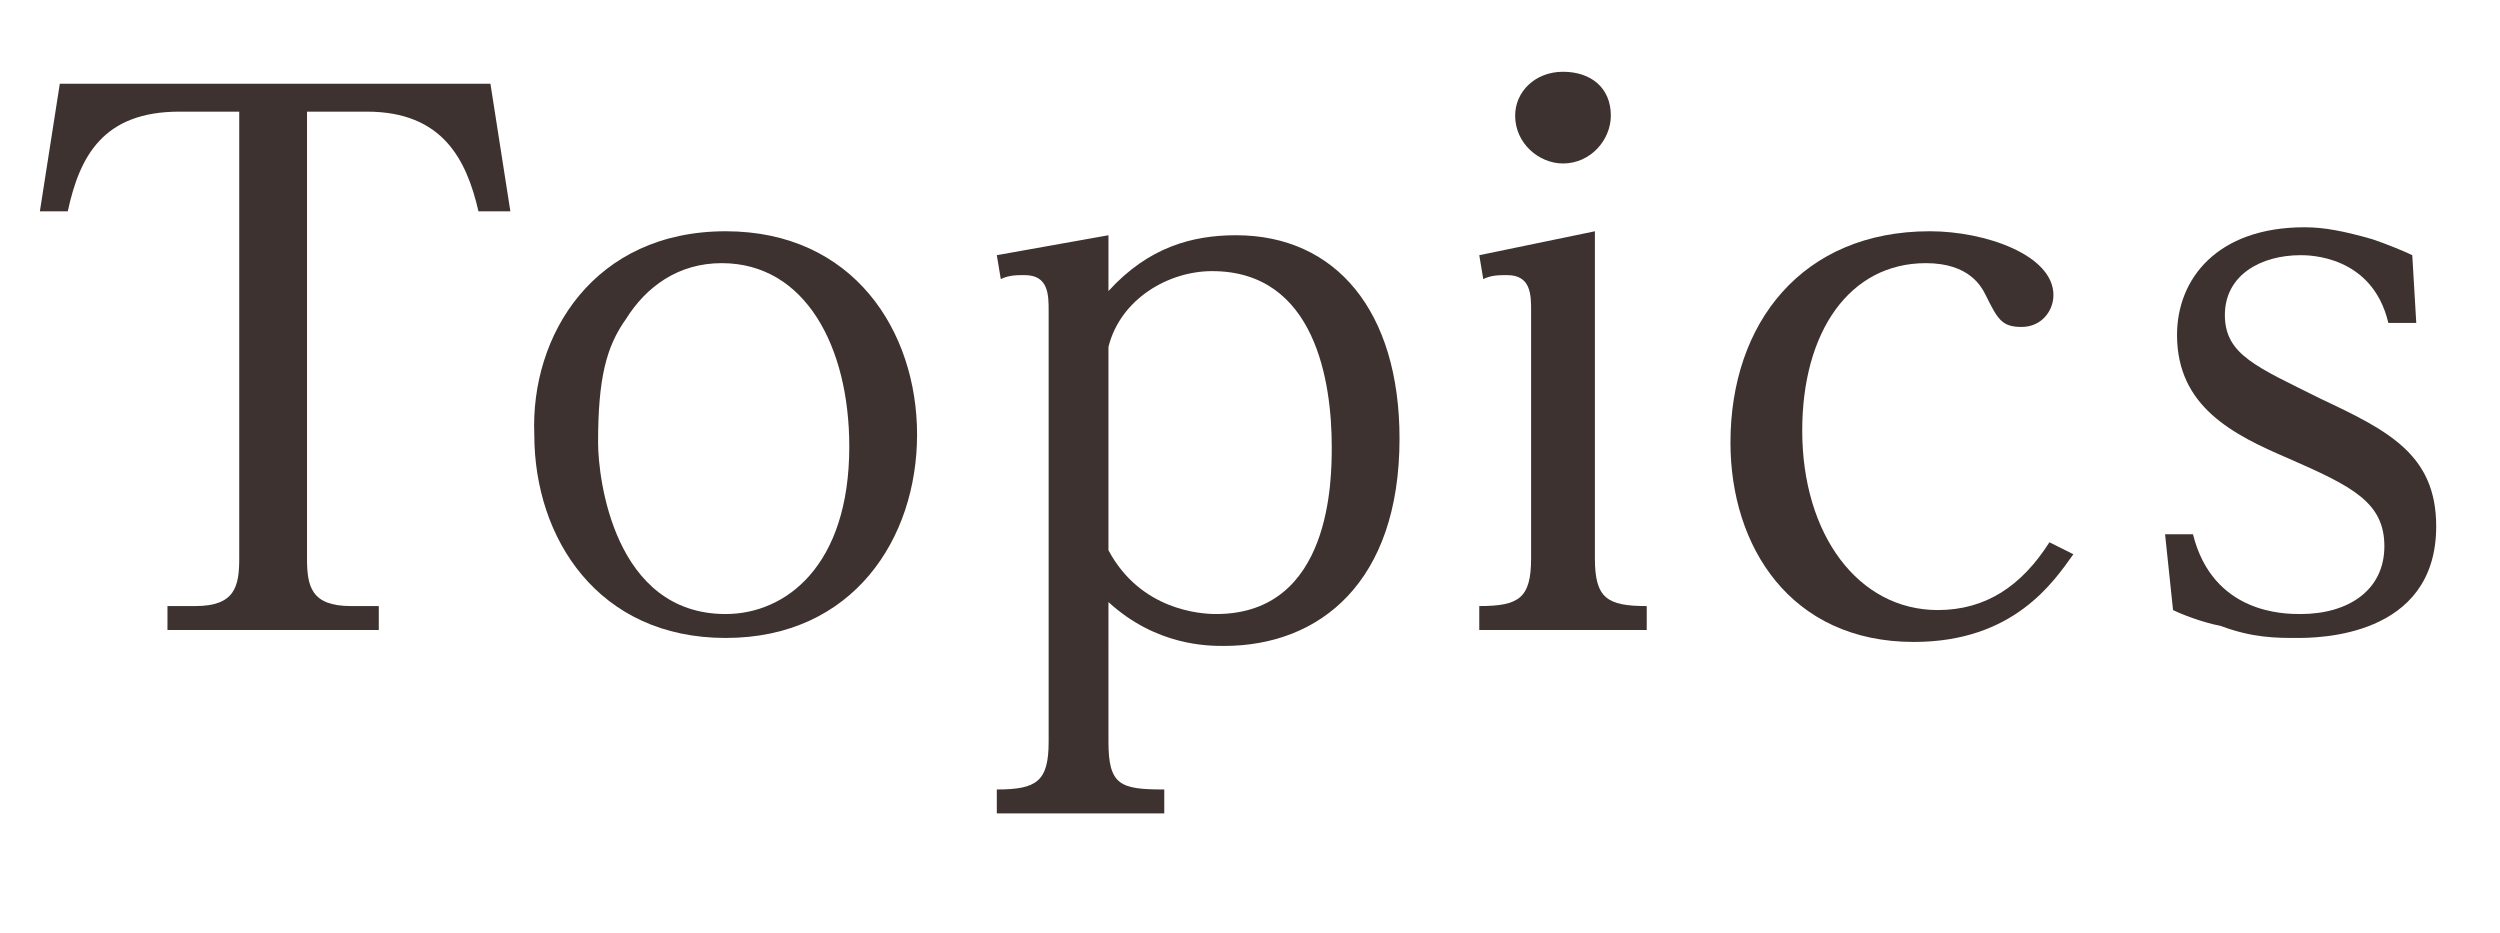 <?xml version="1.0" encoding="utf-8"?>
<!-- Generator: Adobe Illustrator 19.2.1, SVG Export Plug-In . SVG Version: 6.00 Build 0)  -->
<svg version="1.1" id="レイヤー_1" xmlns="http://www.w3.org/2000/svg" xmlns:xlink="http://www.w3.org/1999/xlink" x="0px"
	 y="0px" viewBox="0 0 62.7 23.4" style="enable-background:new 0 0 62.7 23.4;" xml:space="preserve">
<style type="text/css">
	.st0{fill:#3D322F;}
	.st1{fill:#B22222;}
	.st2{fill:#FFFFFF;}
</style>
<g>
	<path class="st0" d="M12.3,2.1l0.5,3.2H12C11.7,4,11.1,2.8,9.2,2.8H7.7V14c0,0.7,0.1,1.2,1.1,1.2h0.7v0.6H4.2v-0.6h0.7
		c1,0,1.1-0.5,1.1-1.2V2.8H4.5c-1.9,0-2.5,1.1-2.8,2.5H1l0.5-3.2H12.3z"/>
	<path class="st0" d="M18.2,5.8c3.2,0,4.8,2.5,4.8,5.1c0,2.6-1.6,5.1-4.8,5.1c-3.2,0-4.8-2.5-4.8-5.1C13.3,8.4,14.9,5.8,18.2,5.8z
		 M18.2,15.4c1.5,0,3.1-1.2,3.1-4.2c0-2.5-1.1-4.6-3.2-4.6c-1.1,0-1.9,0.6-2.4,1.4C15.2,8.7,15,9.5,15,11.1
		C15,12,15.4,15.4,18.2,15.4z"/>
	<path class="st0" d="M27.8,18.6c0,1.1,0.3,1.2,1.4,1.2v0.6h-4.2v-0.6c1,0,1.3-0.2,1.3-1.2V7.8c0-0.4,0-0.9-0.6-0.9
		c-0.2,0-0.4,0-0.6,0.1l-0.1-0.6l2.8-0.5v1.4c1-1.1,2.1-1.4,3.2-1.4c2.5,0,4.1,1.9,4.1,5.1c0,3.6-2,5.2-4.4,5.2
		c-0.4,0-1.7,0-2.9-1.1V18.6z M27.8,13.8c0.8,1.5,2.3,1.6,2.7,1.6c2.9,0,2.9-3.4,2.9-4.2c0-1.6-0.4-4.4-3-4.4
		c-1.1,0-2.3,0.7-2.6,1.9V13.8z"/>
	<path class="st0" d="M40,14c0,1,0.3,1.2,1.3,1.2v0.6h-4.2v-0.6c1,0,1.3-0.2,1.3-1.2V7.8c0-0.4,0-0.9-0.6-0.9c-0.2,0-0.4,0-0.6,0.1
		l-0.1-0.6L40,5.8V14z M40.4,2.9c0,0.6-0.5,1.2-1.2,1.2c-0.6,0-1.2-0.5-1.2-1.2c0-0.6,0.5-1.1,1.2-1.1C39.9,1.8,40.4,2.2,40.4,2.9z"
		/>
	<path class="st0" d="M52,13.9c-0.5,0.7-1.5,2.2-4,2.2c-3.1,0-4.6-2.4-4.6-5c0-3,1.8-5.3,5-5.3c1.4,0,3.1,0.6,3.1,1.6
		c0,0.4-0.3,0.8-0.8,0.8c-0.5,0-0.6-0.2-0.9-0.8c-0.1-0.2-0.4-0.8-1.5-0.8c-1.9,0-3.1,1.7-3.1,4.2c0,2.6,1.4,4.5,3.4,4.5
		c1.2,0,2.1-0.6,2.8-1.7L52,13.9z"/>
	<path class="st0" d="M54.3,13.4H55c0.5,2,2.3,2,2.7,2c1.2,0,2.1-0.6,2.1-1.7c0-1.1-0.8-1.5-2.4-2.2c-1.4-0.6-2.8-1.3-2.8-3.1
		c0-1.4,1-2.7,3.2-2.7c0.5,0,1,0.1,1.7,0.3c0.3,0.1,0.8,0.3,1,0.4l0.1,1.7l-0.7,0c-0.4-1.7-2-1.7-2.2-1.7c-1,0-1.9,0.5-1.9,1.5
		c0,1,0.8,1.3,2.4,2.1c1.7,0.8,2.9,1.4,2.9,3.2c0,2.8-3,2.8-3.5,2.8c-0.5,0-1.1,0-1.9-0.3c-0.5-0.1-1-0.3-1.2-0.4L54.3,13.4z"/>
</g>
</svg>
